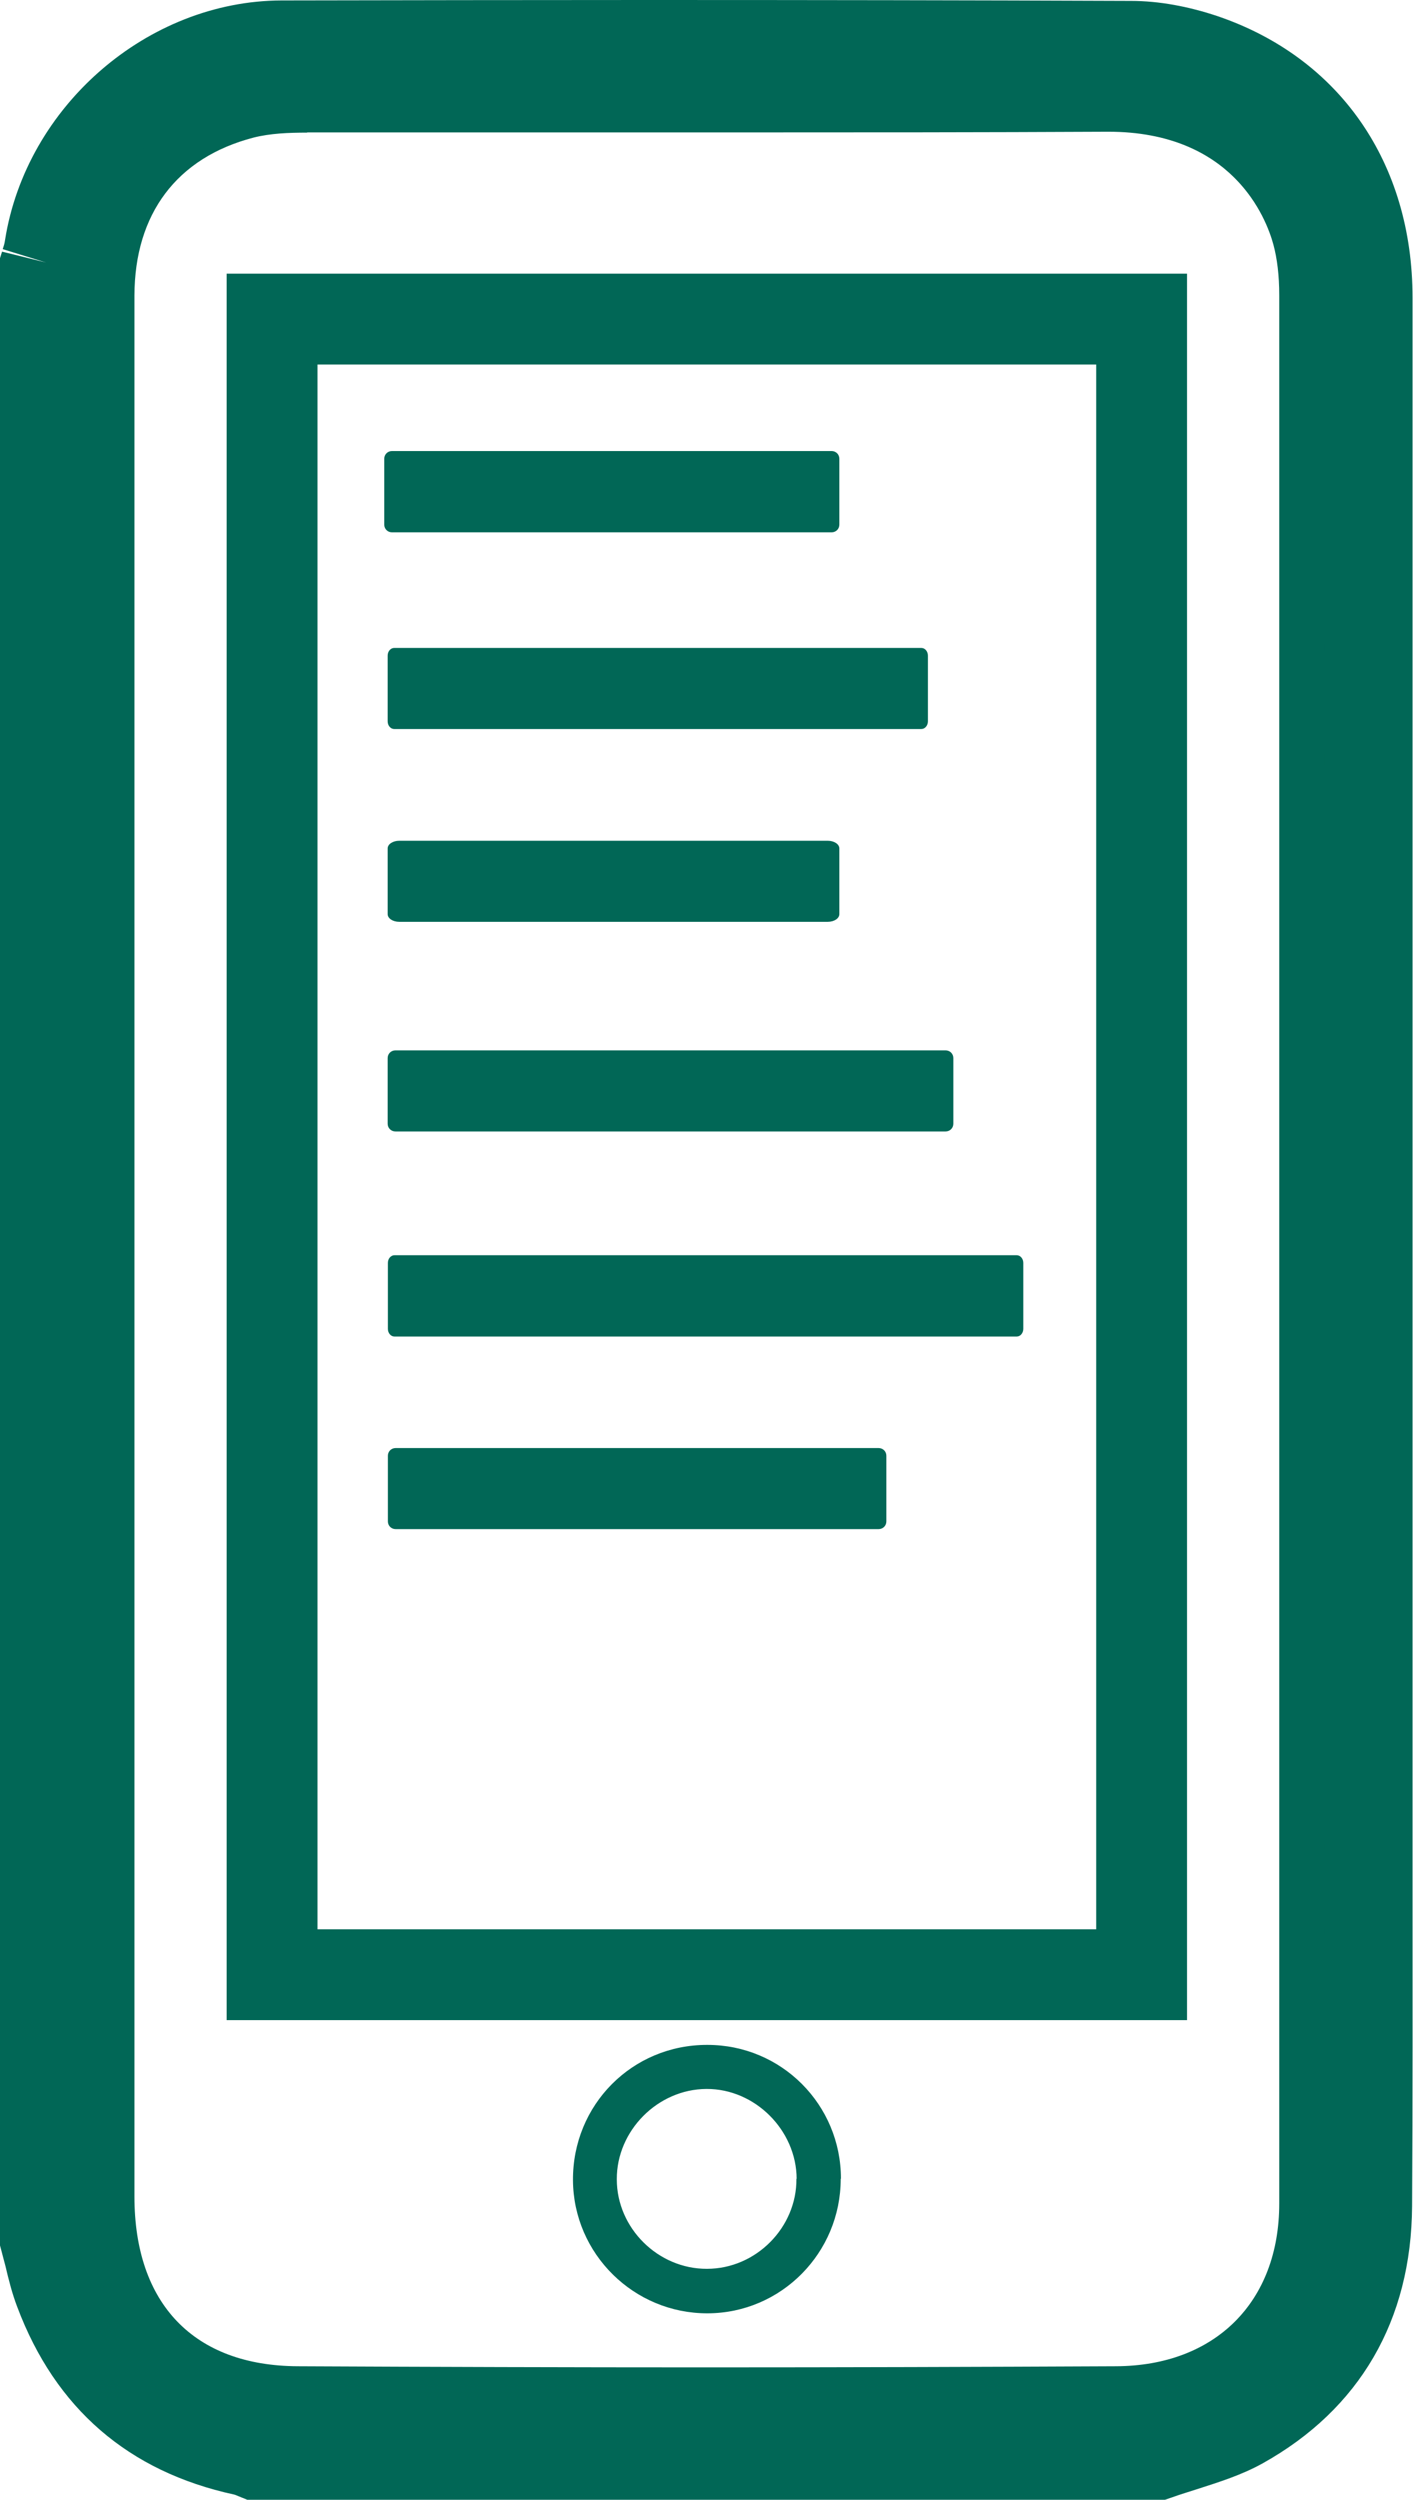 <?xml version="1.0" encoding="UTF-8"?><svg id="Layer_2" xmlns="http://www.w3.org/2000/svg" viewBox="0 0 62.22 110.07"><defs><style>.cls-1{fill:#016756;stroke-width:0px;}</style></defs><g id="Layer_1-2"><path class="cls-1" d="M10.89,110.07l-.37-.15c-.06-.02-.13-.06-.21-.08-4.65-1.01-7.87-3.79-9.55-8.26-.23-.6-.38-1.21-.52-1.8-.06-.22-.24-.91-.24-.91V11.37l.09-.29,1.94.48-1.91-.59c.04-.12.08-.24.1-.39C1.15,4.67,6.5.04,12.39.02c5.35-.01,10.7-.02,16.04-.02,7.12,0,14.32.01,21.38.04,1.21,0,2.52.24,3.8.67,5.38,1.83,8.59,6.46,8.59,12.4,0,15.6,0,31.2,0,46.8v17.17s0,5.95,0,5.95c0,4.65.01,9.42-.02,14.11-.03,5.03-2.31,8.94-6.57,11.32-.93.52-1.93.83-2.89,1.14-.37.12-.74.23-1.1.36l-.32.11H10.89ZM13.52,5.84c-.79,0-1.62.03-2.36.22-3.37.88-5.23,3.35-5.24,6.95,0,10.05,0,20.1,0,30.14v53.57c0,4.72,2.62,7.45,7.19,7.47,5.93.03,11.97.05,17.95.05s12.06-.02,18.09-.05c4.36-.02,7.18-2.83,7.18-7.16,0-29.83,0-57.32,0-84.03,0-.87-.09-1.61-.26-2.24-.32-1.17-1.79-4.96-7.27-4.96-5.63.03-11.11.03-15.26.03h-14.22s-5.79,0-5.79,0Z"/><path class="cls-1" d="M60.21,77.08v-17.17c0-15.6,0-31.2,0-46.8,0-5.04-2.71-8.97-7.24-10.5-1.08-.37-2.18-.56-3.17-.57-7.06-.02-14.25-.04-21.37-.04-5.35,0-10.69,0-16.04.02-4.94.01-9.41,3.91-10.19,8.87-.04.26-.11.49-.18.69,0,.03-.02.06-.03.09v86.94c.06.23.12.45.17.68.14.56.27,1.09.46,1.58,1.45,3.85,4.1,6.14,8.1,7.01.22.05.4.12.55.19h39.69c.39-.13.77-.26,1.15-.38.91-.29,1.78-.56,2.53-.98,3.65-2.04,5.52-5.26,5.55-9.59.03-4.69.02-9.45.02-14.07,0-1.99,0-3.99,0-5.98ZM58.32,97.05c0,5.45-3.69,9.13-9.17,9.16-6.03.03-12.12.05-18.1.05s-12.03-.02-17.96-.05c-5.66-.03-9.18-3.66-9.18-9.48,0-9.96,0-19.93,0-29.89v-11.81s0-11.81,0-11.81c0-10.07,0-20.14,0-30.21,0-4.53,2.46-7.77,6.73-8.89.96-.25,1.95-.29,2.87-.29,1.93,0,3.86,0,5.79,0,2.37,0,4.74,0,7.11,0,2.37,0,4.74,0,7.11,0,4.15,0,9.62,0,15.2-.03h.07c5.47,0,8.34,3.32,9.19,6.43.22.81.33,1.72.33,2.77.01,26.71.02,54.2,0,84.04Z"/><path class="cls-1" d="M37.02,95.94c0,3.26-2.62,5.91-5.86,5.92-3.25.01-5.91-2.62-5.93-5.86-.02-3.32,2.61-5.97,5.92-5.96,3.26,0,5.88,2.63,5.88,5.89ZM35.08,95.94c-.01-2.15-1.84-3.97-3.97-3.96-2.15.01-3.96,1.84-3.95,3.98,0,2.15,1.82,3.95,3.97,3.94,2.16,0,3.96-1.82,3.94-3.97Z"/><rect class="cls-1" x="17.26" y="20.2" width="19.36" height="2.9"/><path class="cls-1" d="M36.62,23.44h-19.36c-.19,0-.34-.15-.34-.34v-2.9c0-.19.15-.34.34-.34h19.36c.19,0,.34.15.34.34v2.9c0,.19-.15.34-.34.34ZM17.6,22.75h18.67v-2.21h-18.67v2.21Z"/><rect class="cls-1" x="17.36" y="28.86" width="23.21" height="2.9"/><path class="cls-1" d="M40.57,32.1h-23.21c-.16,0-.29-.15-.29-.34v-2.89c0-.19.13-.34.29-.34h23.21c.16,0,.29.15.29.34v2.89c0,.19-.13.34-.29.34ZM17.65,31.41h22.62v-2.2h-22.62v2.2Z"/><rect class="cls-1" x="17.58" y="37.35" width="18.87" height="2.9"/><path class="cls-1" d="M36.45,40.59h-18.87c-.28,0-.51-.15-.51-.34v-2.89c0-.19.23-.34.51-.34h18.87c.28,0,.51.15.51.34v2.89c0,.19-.23.34-.51.34ZM18.08,39.9h17.86v-2.2h-17.86v2.2Z"/><rect class="cls-1" x="17.41" y="46.58" width="24.23" height="2.9"/><path class="cls-1" d="M41.64,49.82h-24.23c-.19,0-.34-.15-.34-.34v-2.89c0-.19.15-.34.34-.34h24.23c.19,0,.34.15.34.34v2.89c0,.19-.15.34-.34.34ZM17.76,49.13h23.55v-2.2h-23.55v2.2Z"/><rect class="cls-1" x="17.36" y="55.61" width="27.41" height="2.9"/><path class="cls-1" d="M44.77,58.85h-27.4c-.16,0-.29-.15-.29-.34v-2.9c0-.19.13-.34.29-.34h27.4c.16,0,.29.15.29.34v2.9c0,.19-.13.34-.29.34ZM17.65,58.16h26.82v-2.21h-26.82v2.21Z"/><rect class="cls-1" x="17.41" y="64.09" width="21.27" height="2.9"/><path class="cls-1" d="M38.69,67.33h-21.27c-.19,0-.34-.15-.34-.34v-2.89c0-.19.15-.34.34-.34h21.27c.19,0,.34.15.34.34v2.89c0,.19-.15.34-.34.34ZM17.76,66.64h20.59v-2.2h-20.59v2.2Z"/><path class="cls-1" d="M48.27,16.05v68.9H13.98V16.05h34.29M52.27,12.05H9.98v76.9h42.29V12.05h0Z"/></g></svg>